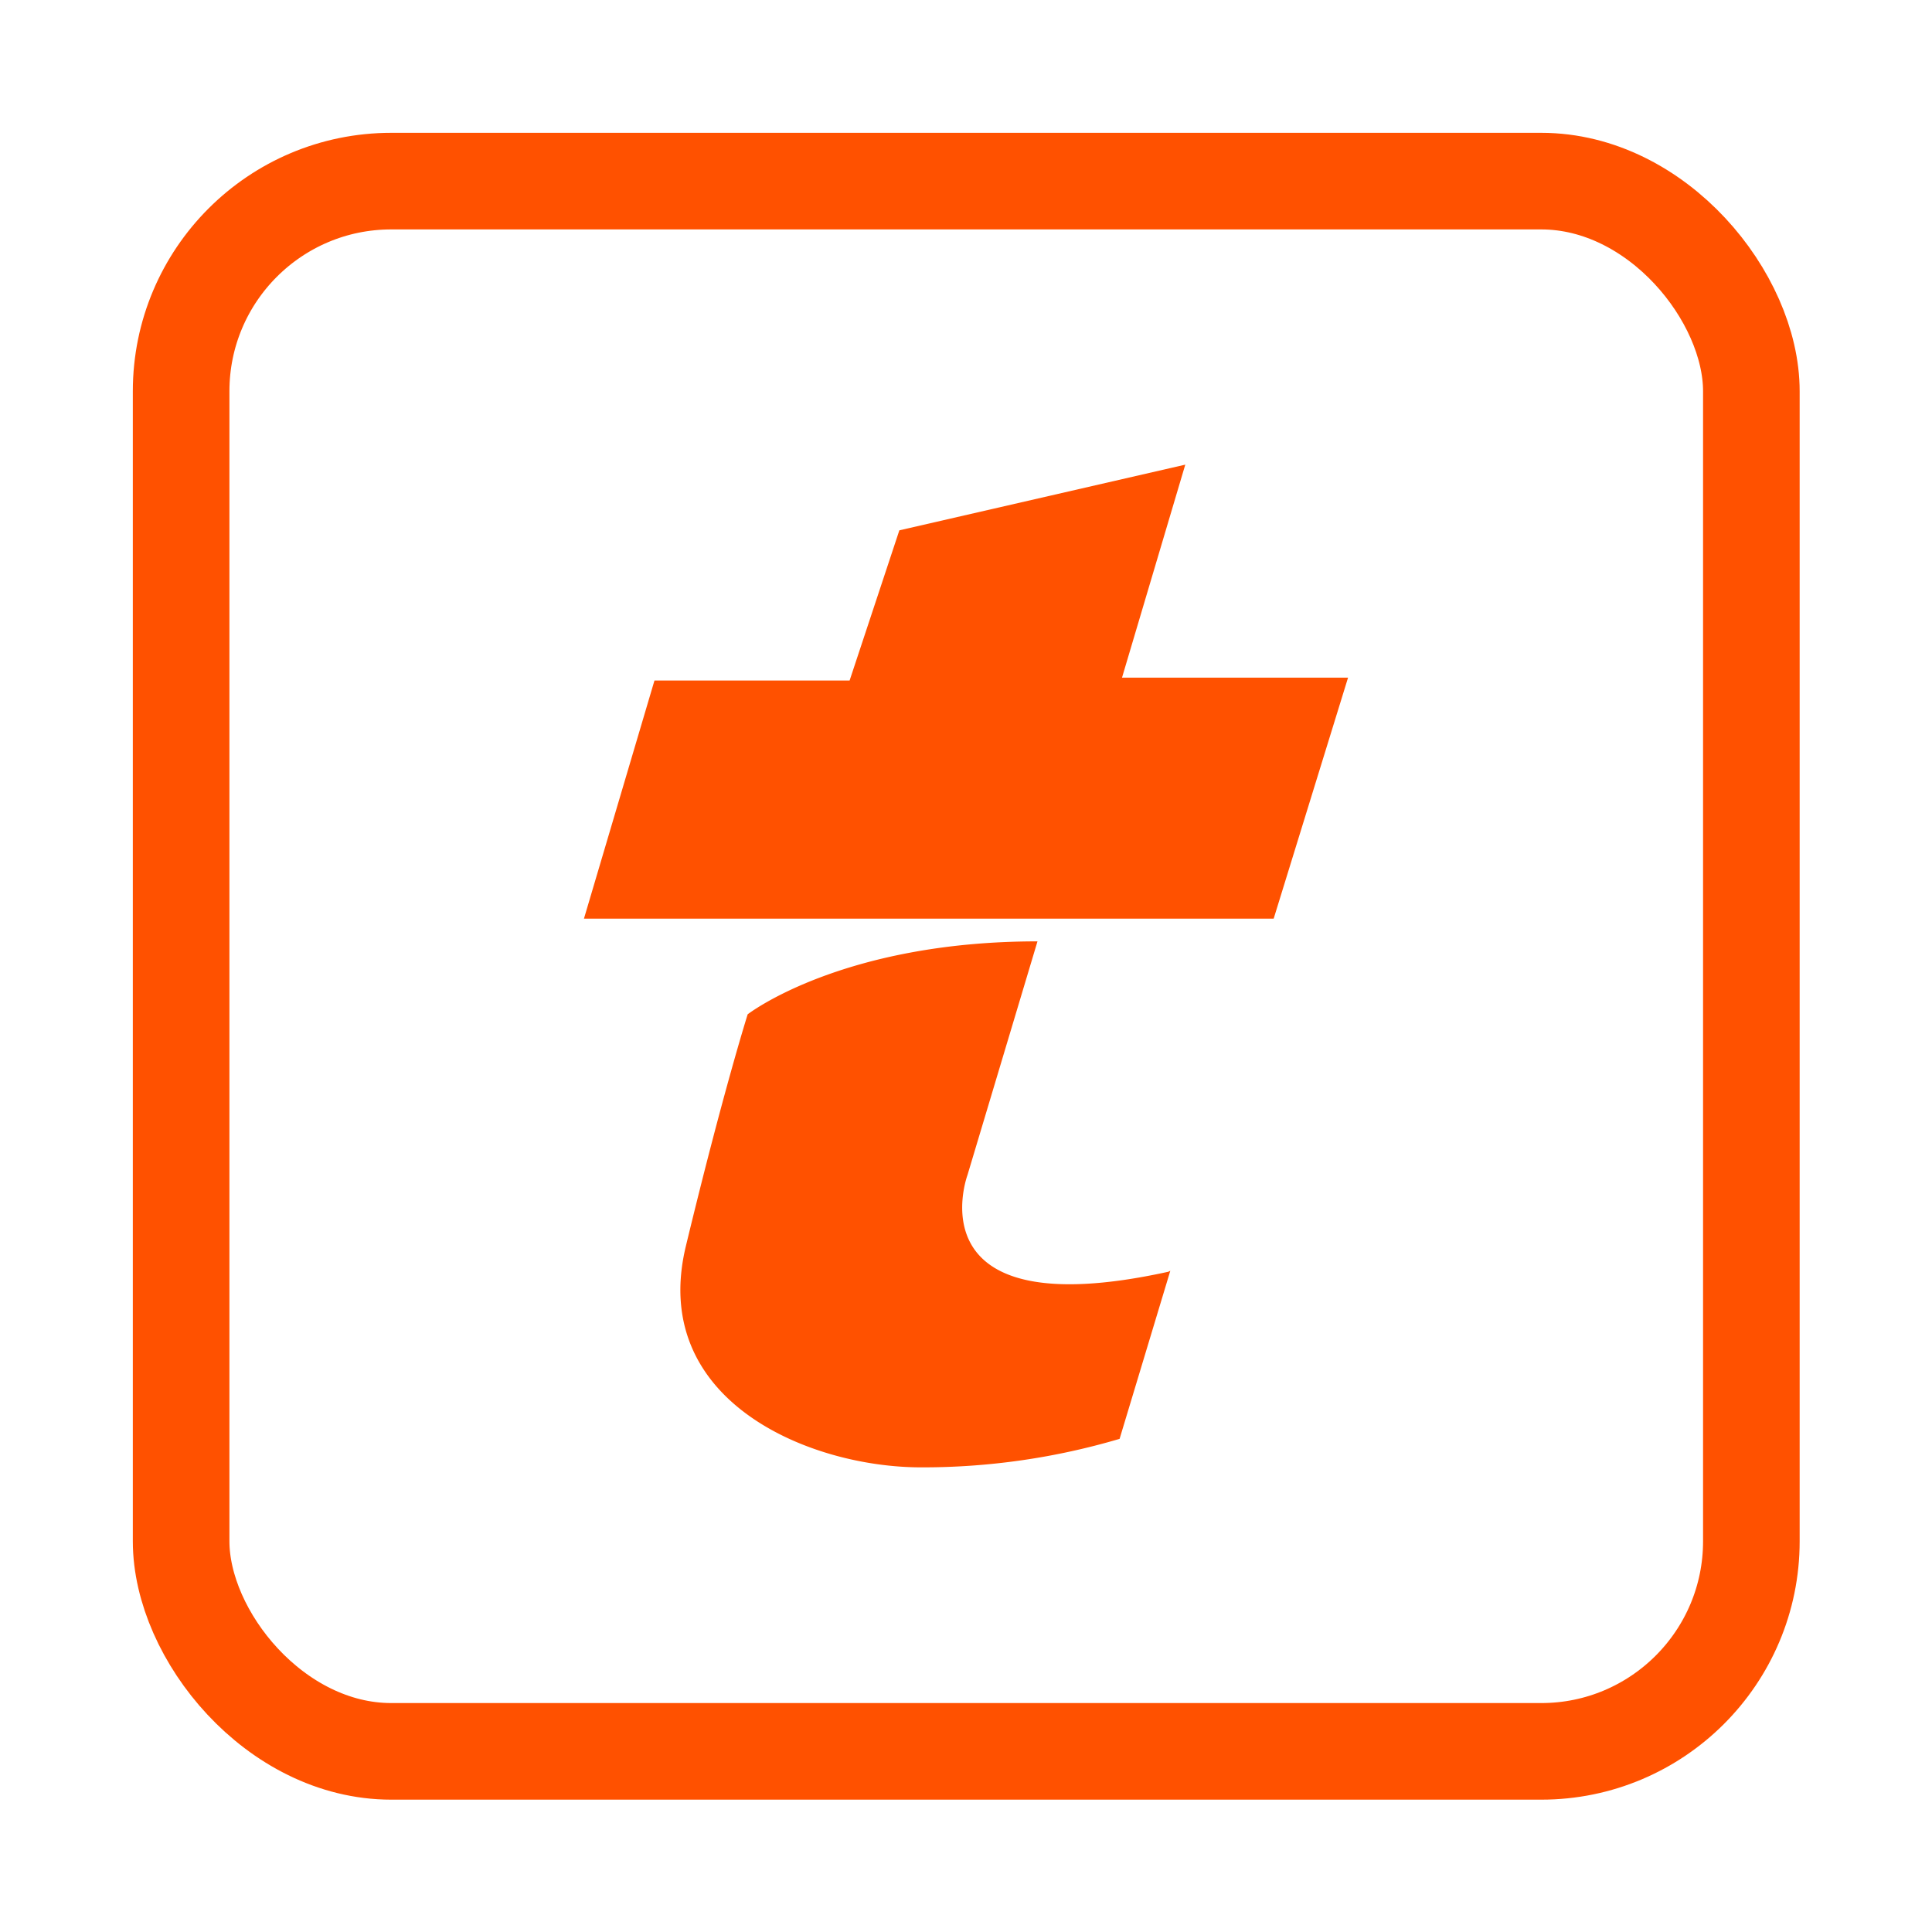 <?xml version="1.0" encoding="UTF-8"?> <svg xmlns="http://www.w3.org/2000/svg" id="Calque_1" data-name="Calque 1" viewBox="0 0 40 40"><defs><style>.cls-1{fill:#ff5100;}.cls-2{fill:none;stroke:#ff5100;stroke-miterlimit:10;stroke-width:2px;}</style></defs><polygon class="cls-1" points="27.91 14.03 23.23 14.03 24.54 9.62 18.62 10.98 17.59 14.09 13.55 14.09 12.09 19.02 26.37 19.02 27.91 14.03"></polygon><path class="cls-1" d="M24.23,26.31l-1.05,3.48a14.35,14.35,0,0,1-4.11.59c-2.33,0-5.64-1.39-4.87-4.58S15.48,21,15.48,21s1.94-1.51,6-1.51l-1.45,4.84s-1.17,3.17,4.16,2"></path><rect class="cls-2" x="3.75" y="3.75" width="32.51" height="32.51" rx="4.35"></rect></svg> 